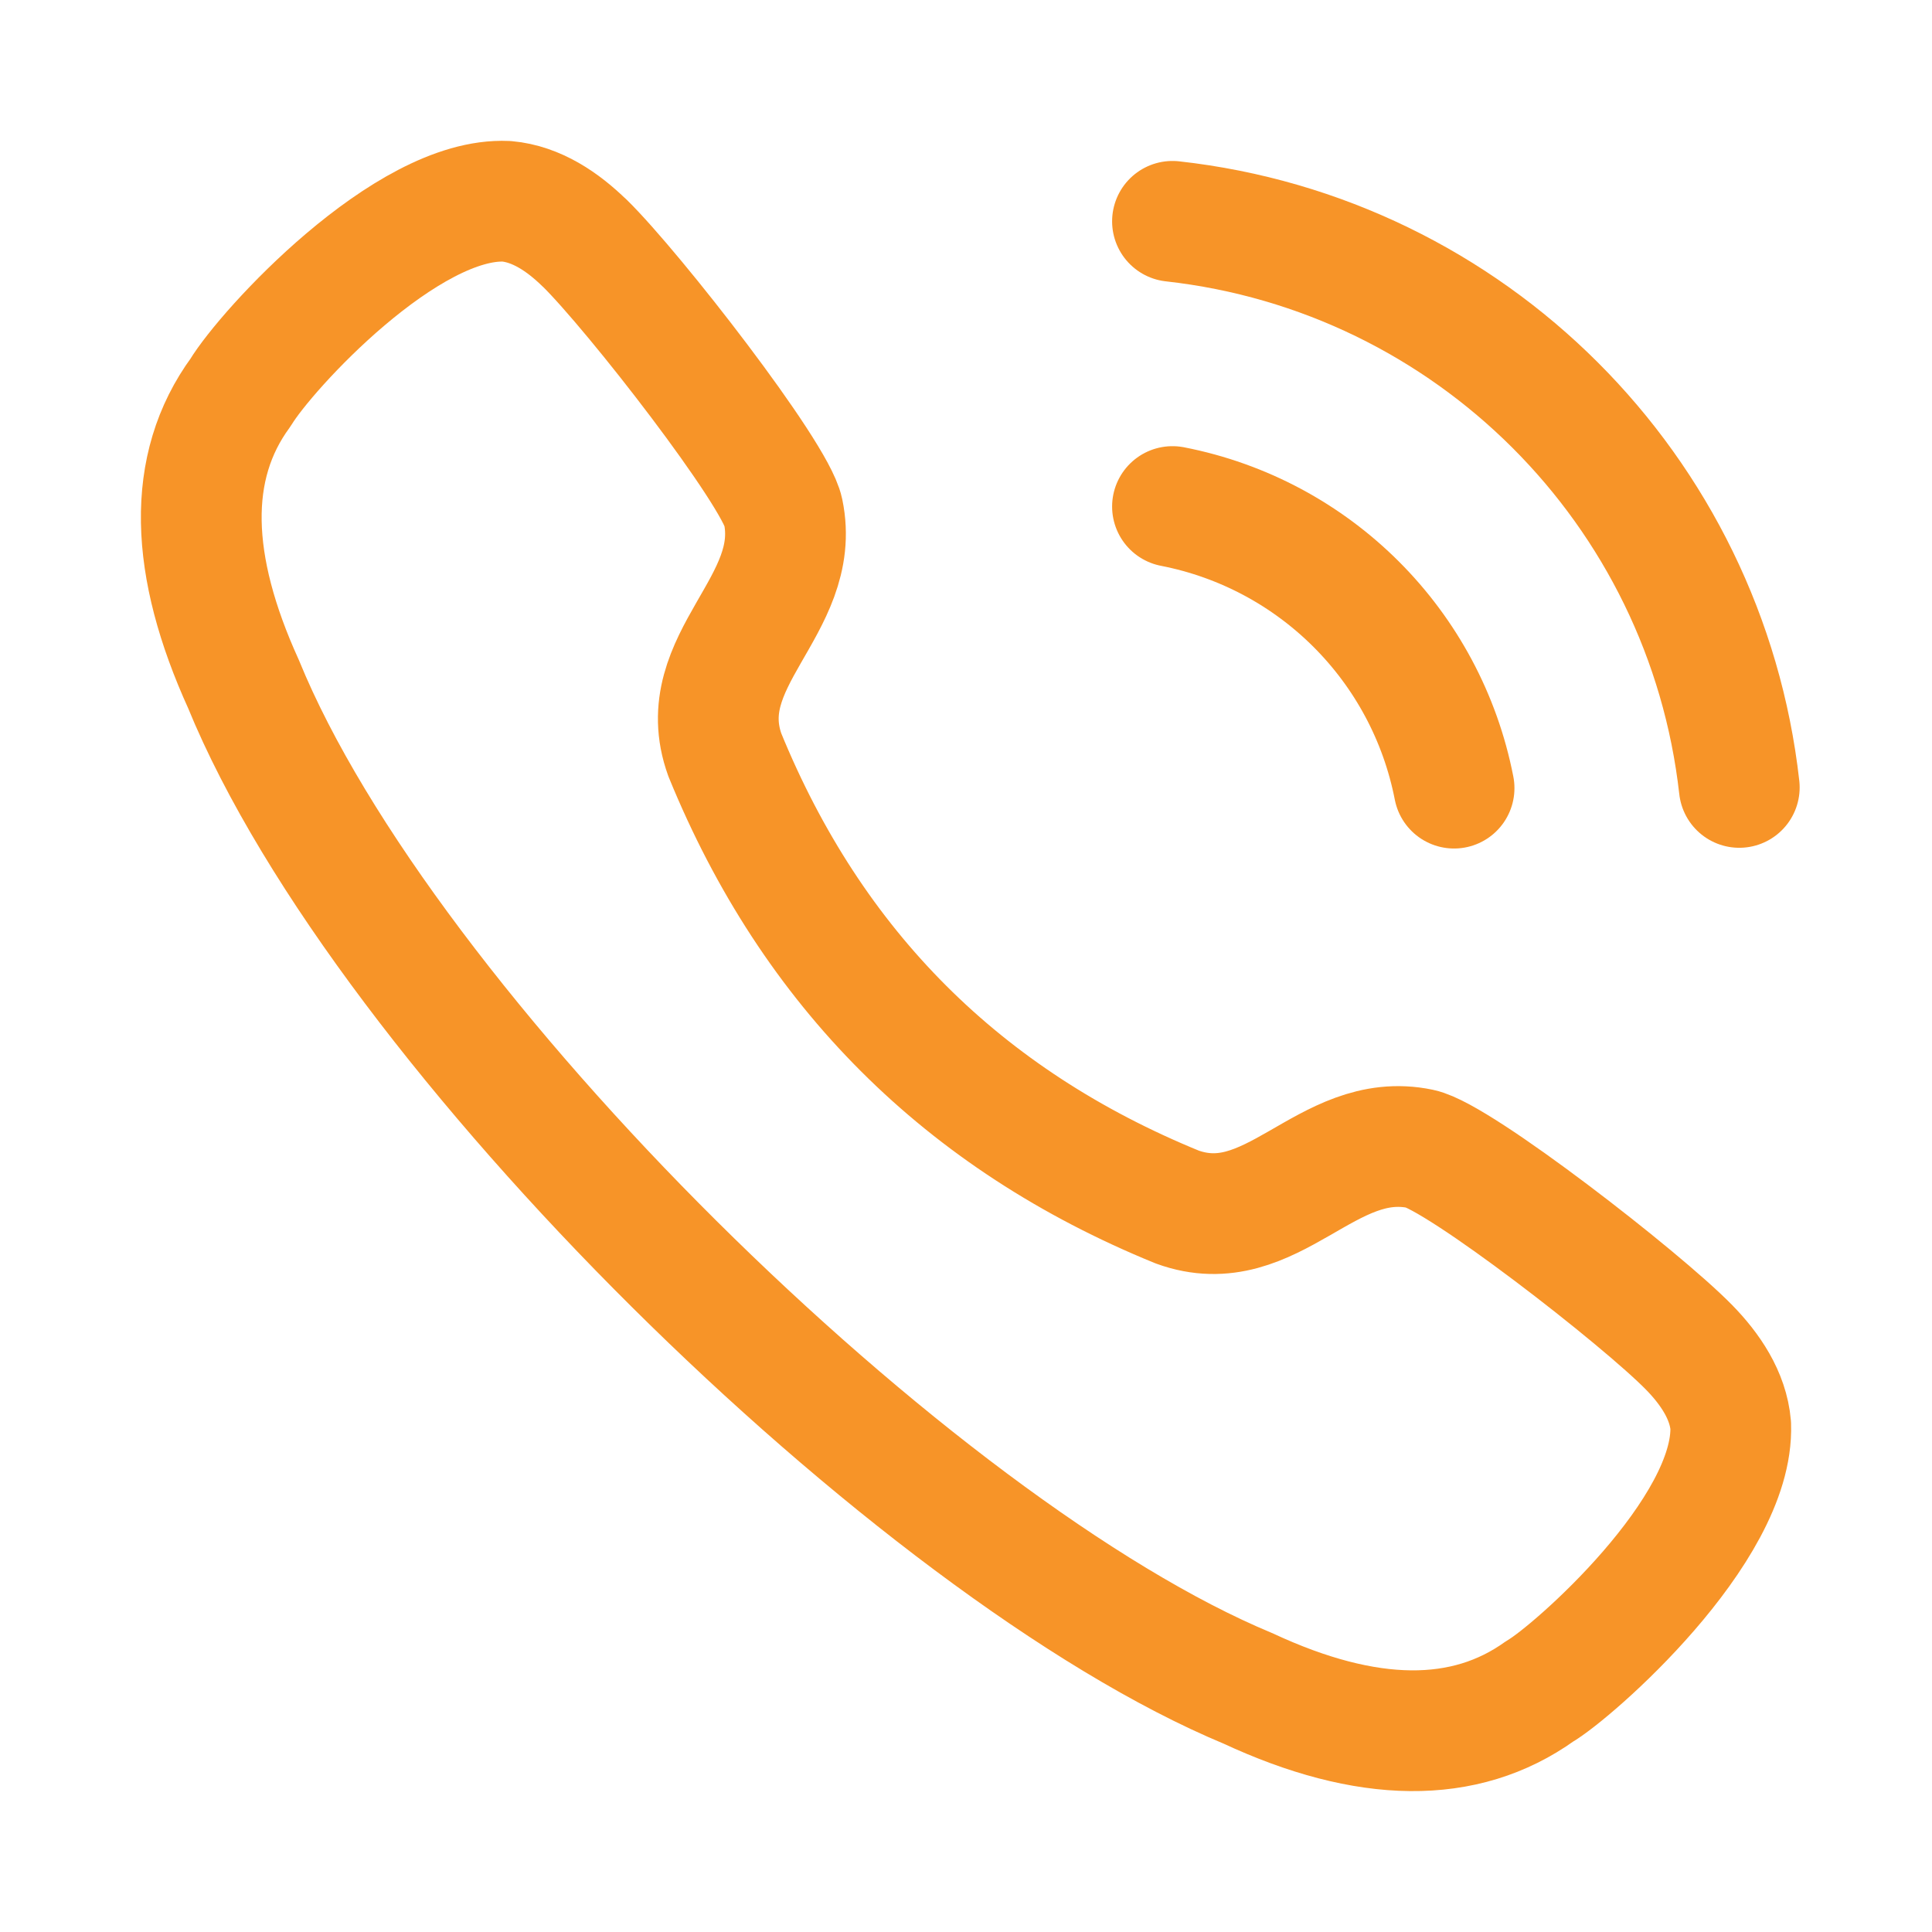 <svg width="16" height="16" viewBox="0 0 16 16" fill="none" xmlns="http://www.w3.org/2000/svg">
<path fill-rule="evenodd" clip-rule="evenodd" d="M1.993 3.249C2.204 2.899 3.367 1.629 4.195 1.667C4.443 1.689 4.662 1.838 4.84 2.012H4.841C5.249 2.412 6.42 3.92 6.486 4.238C6.648 5.017 5.719 5.466 6.003 6.252C6.727 8.024 7.976 9.272 9.749 9.996C10.534 10.281 10.983 9.352 11.762 9.514C12.08 9.58 13.589 10.75 13.989 11.159V11.159C14.162 11.336 14.312 11.556 14.333 11.804C14.364 12.677 13.015 13.855 12.752 14.006C12.132 14.45 11.322 14.442 10.336 13.983C7.583 12.838 3.183 8.521 2.016 5.664C1.57 4.683 1.539 3.868 1.993 3.249Z" stroke="#F79428" stroke-linecap="round" stroke-linejoin="round"/>
<path d="M9.71 1.833C12.178 2.107 14.127 4.054 14.404 6.521" stroke="#F79428" stroke-linecap="round" stroke-linejoin="round"/>
<path d="M9.71 4.195C10.89 4.425 11.812 5.347 12.042 6.527" stroke="#F79428" stroke-linecap="round" stroke-linejoin="round"/>
</svg>
